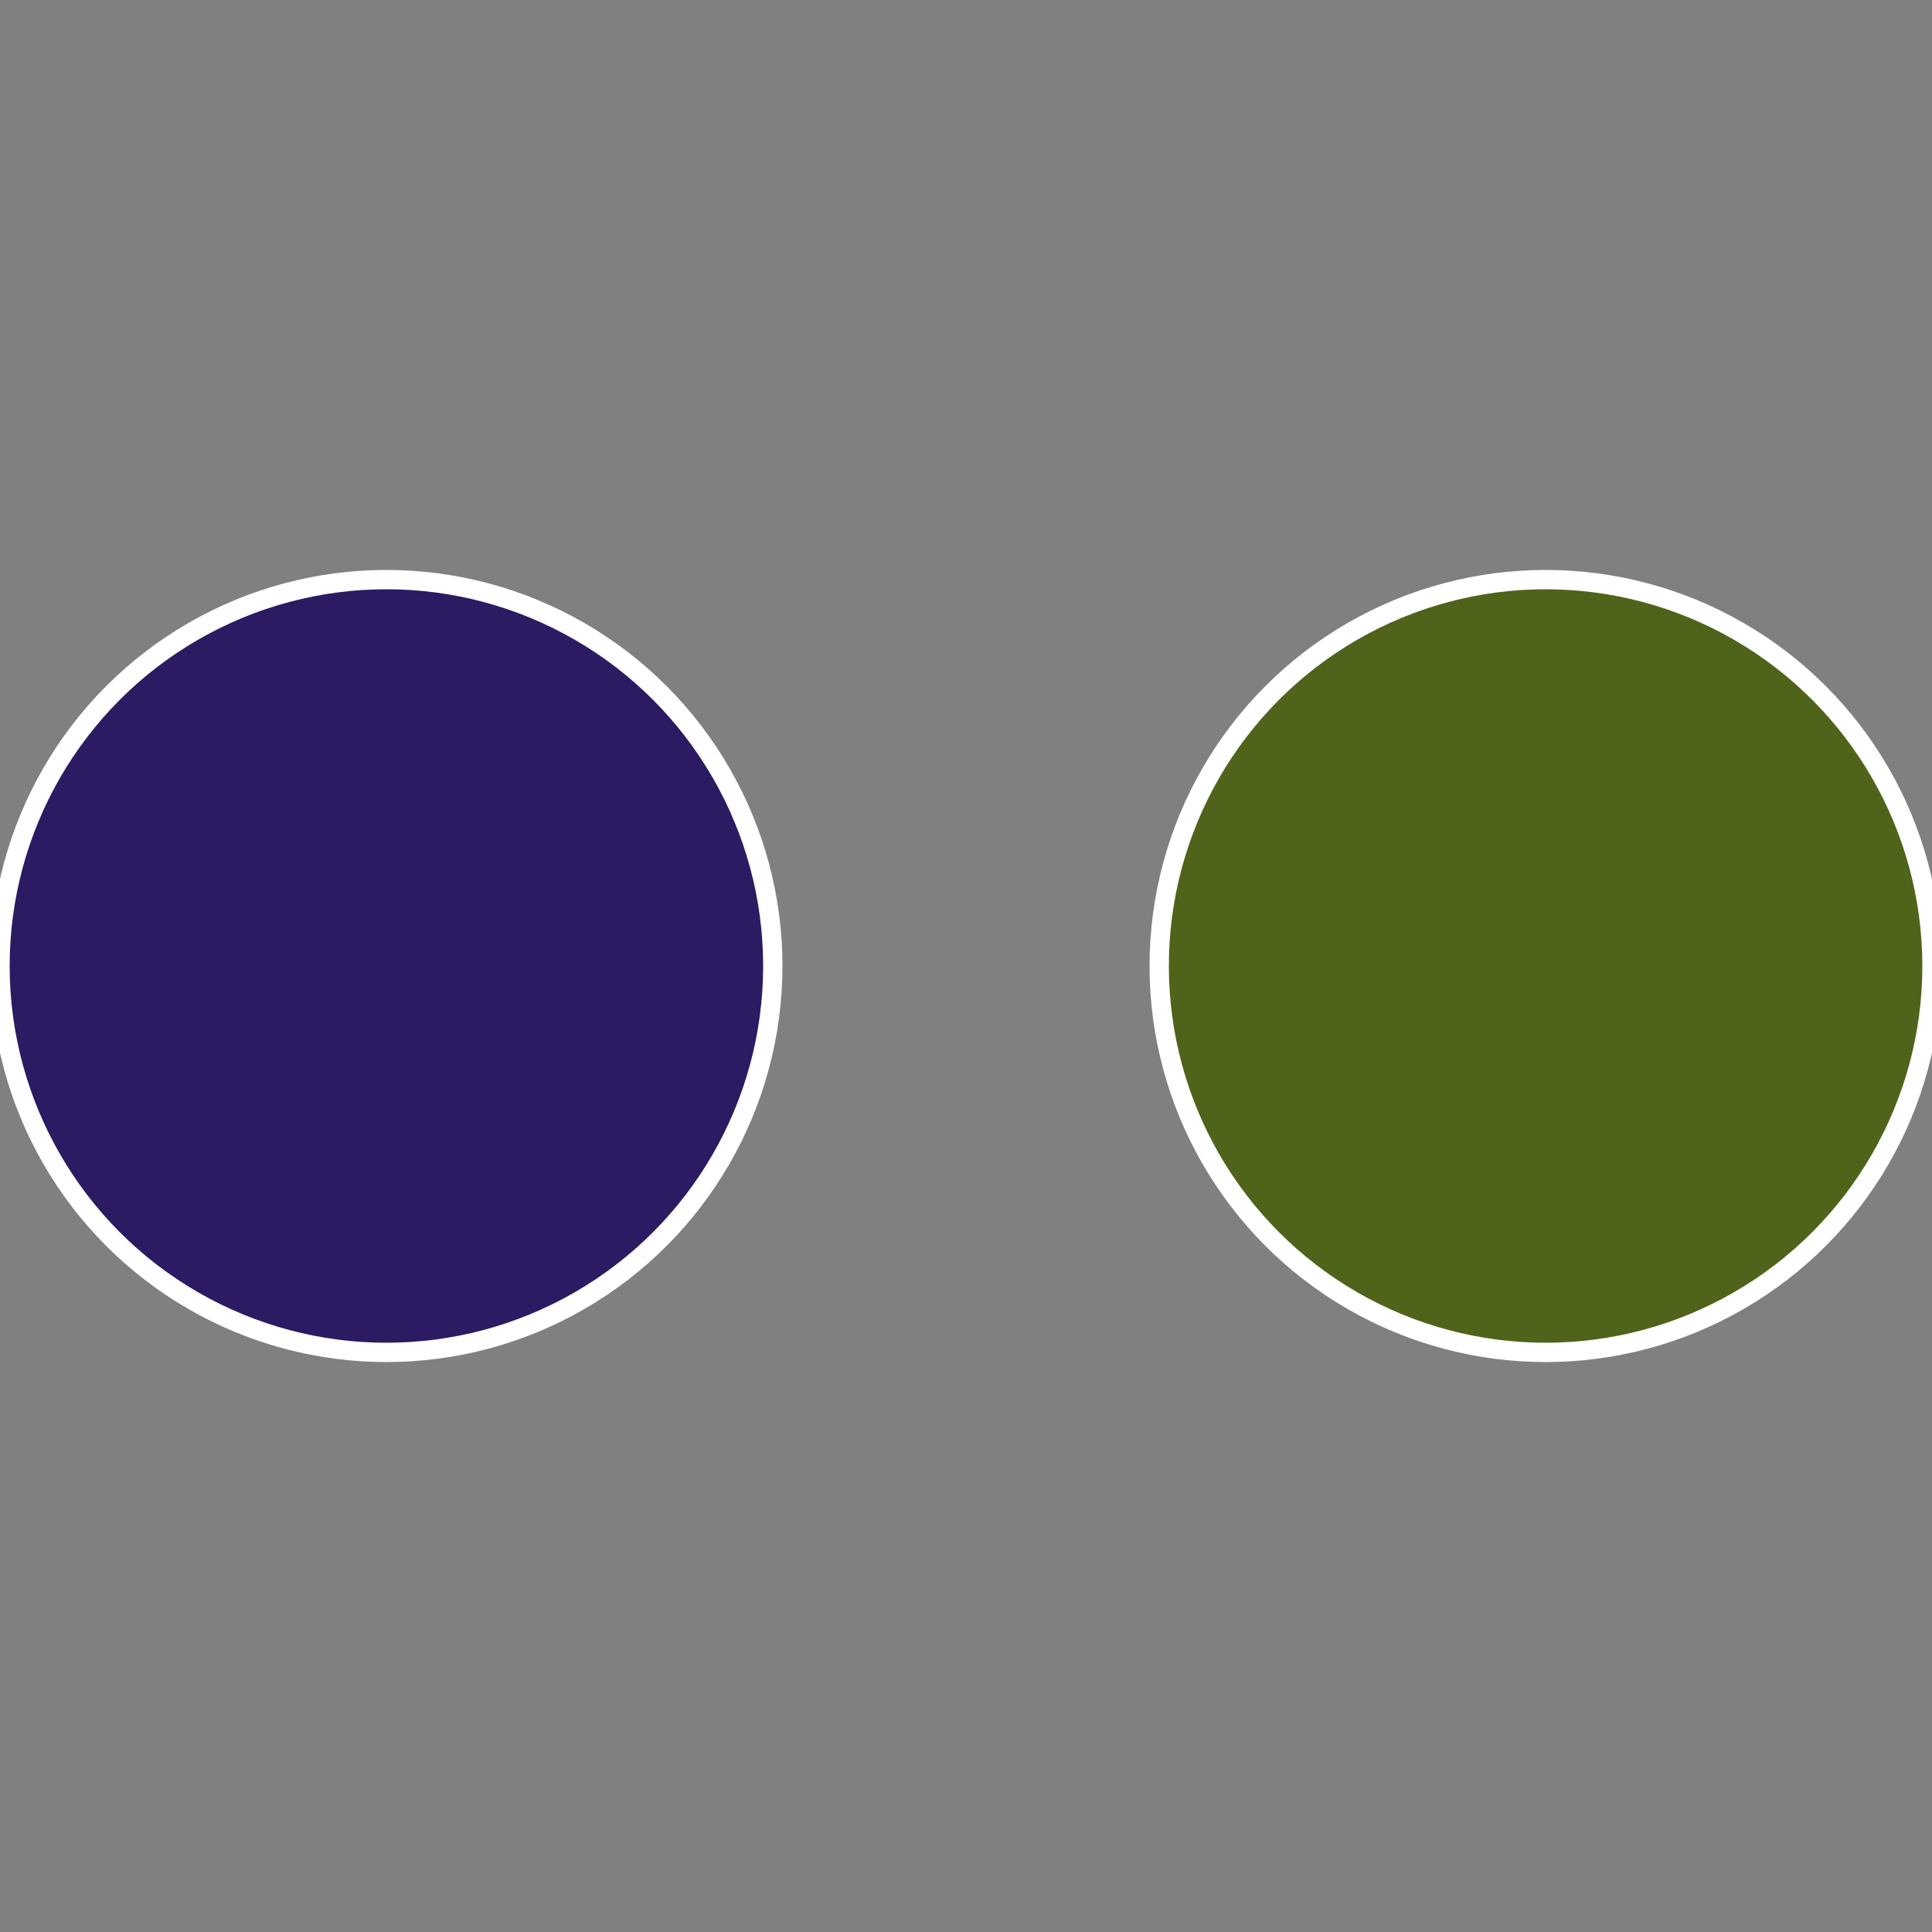 <?xml version="1.0" standalone="no"?>
<svg width="500" height="500" viewBox="-1 -1 2 2" xmlns="http://www.w3.org/2000/svg">
 
                <rect x="-1" y="-1" width="2" height="2" fill="#808080" stroke="none"/>
 
                <circle cx="0.6" cy="0" r="0.4" fill="#50631a" stroke="#fff" stroke-width="1%" />
             
                <circle cx="-0.6" cy="7.3478807948841E-17" r="0.4" fill="#2c1a63" stroke="#fff" stroke-width="1%" />
            </svg>
